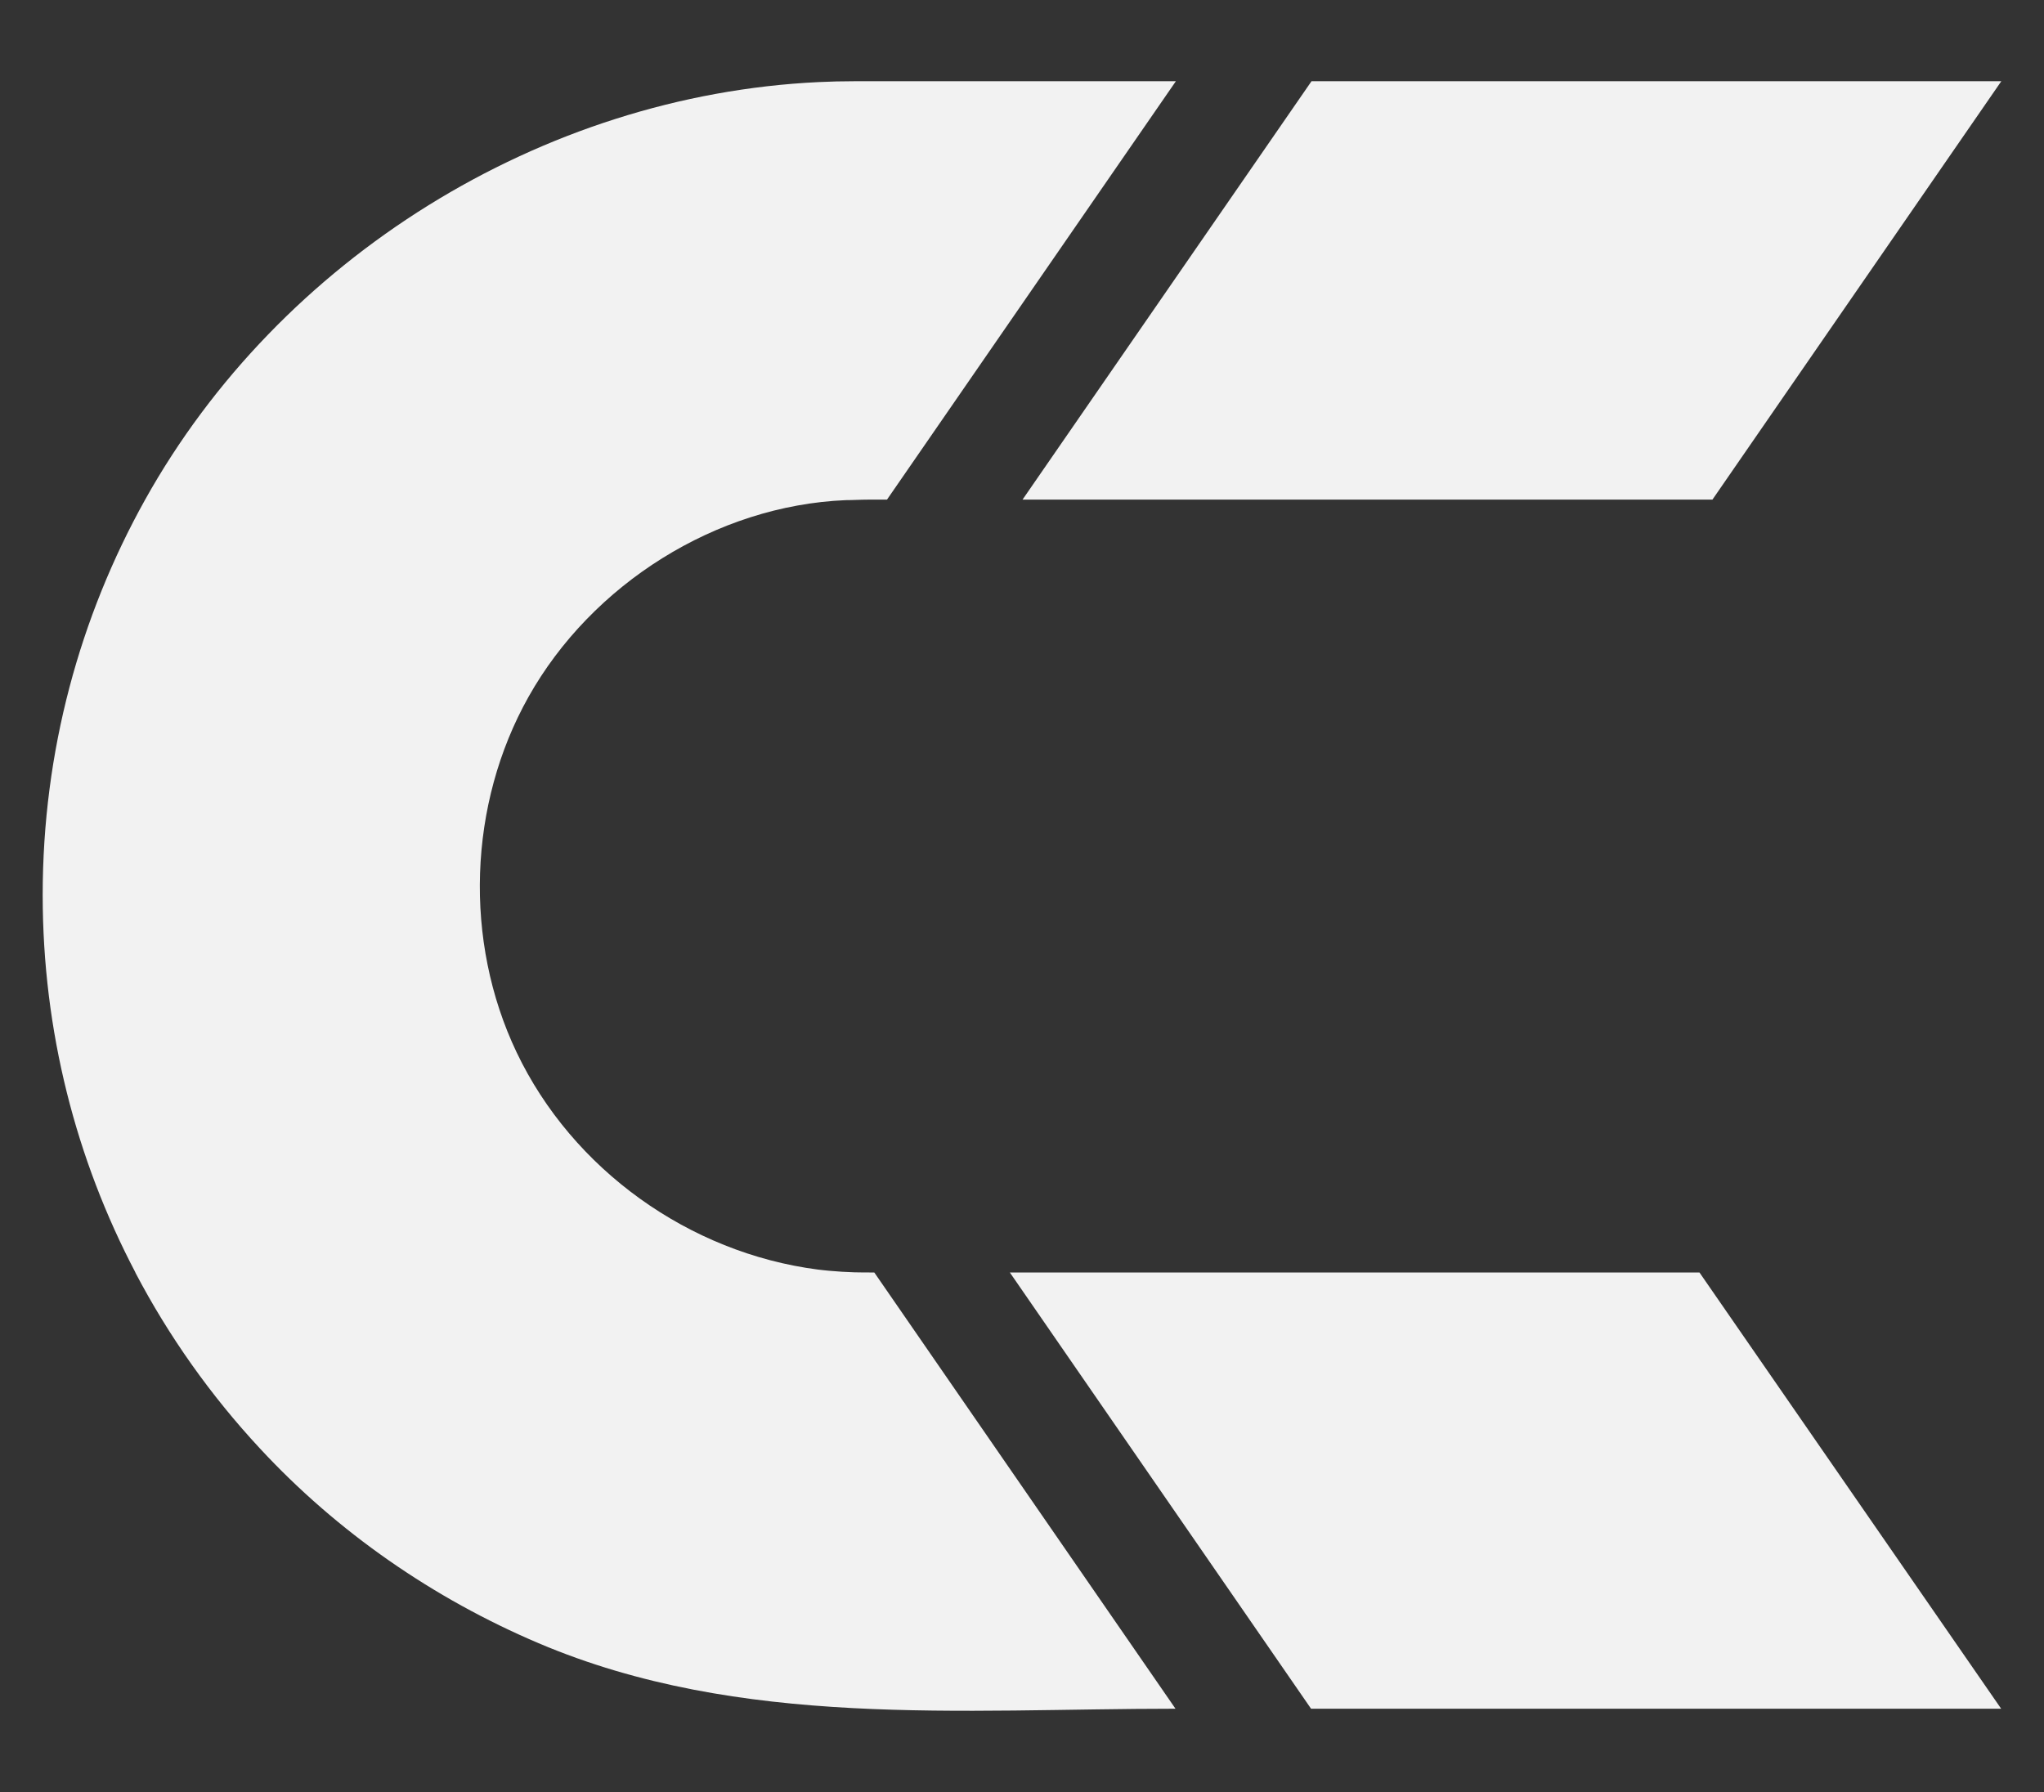 <svg xmlns="http://www.w3.org/2000/svg" id="a" width="3000" height="2630.418" viewBox="0 0 3000 2630.418"><rect x="0" y="0" width="3000" height="2630.418" fill="#333333" stroke="none"/><defs><style>.b{fill:#f2f2f2;}.c{fill:#0ed999;}</style></defs><polygon class="b" points="2513.349 733.385 1500.78 733.385 1924.907 119.233 2937.348 119.233 2513.349 733.385"></polygon><polygon class="b" points="2937.117 2508.15 1924.242 2508.15 1482.156 1867.802 2494.316 1867.802 2937.117 2508.15"></polygon><path class="c" d="m1024.746,141.849c1.024-.205,2.047-.41,3.07-.615.281-.051.563-.102.869-.154-1.304.256-2.635.512-3.94.768Z"></path><path class="b" d="m1725.288,2508.15c-314.237,0-638.611,29.613-934.743-96.14-154.42-65.575-295.288-163.024-409.344-286.213-71.707-77.155-133.257-163.878-182.631-257.995h.179c-86.954-165.568-136.097-354.058-136.097-554.059,0-210.594,54.566-408.522,150.397-580.357C410.536,379.272,794.594,139.863,1201.452,120.482c17.251-.822,34.524-1.249,51.795-1.249h472.579l-45.536,65.952-378.463,548.201h-28.133c-10.757,0-21.528.741-32.267.741-190.44,7.899-372.817,123.282-465.759,288.821-88.493,157.615-95.23,358.369-17.503,521.563,82.062,172.294,253.497,294.637,442.279,319.02.307.025.589.076.895.102,2.379.306,4.784.562,7.189.818,2.891.332,5.782.613,8.672.869,12.282,1.088,24.639,1.917,36.966,2.251,9.678.262,19.356.231,29.036.231l396.652,574.525s45.434,65.823,45.432,65.823Z"></path></svg>